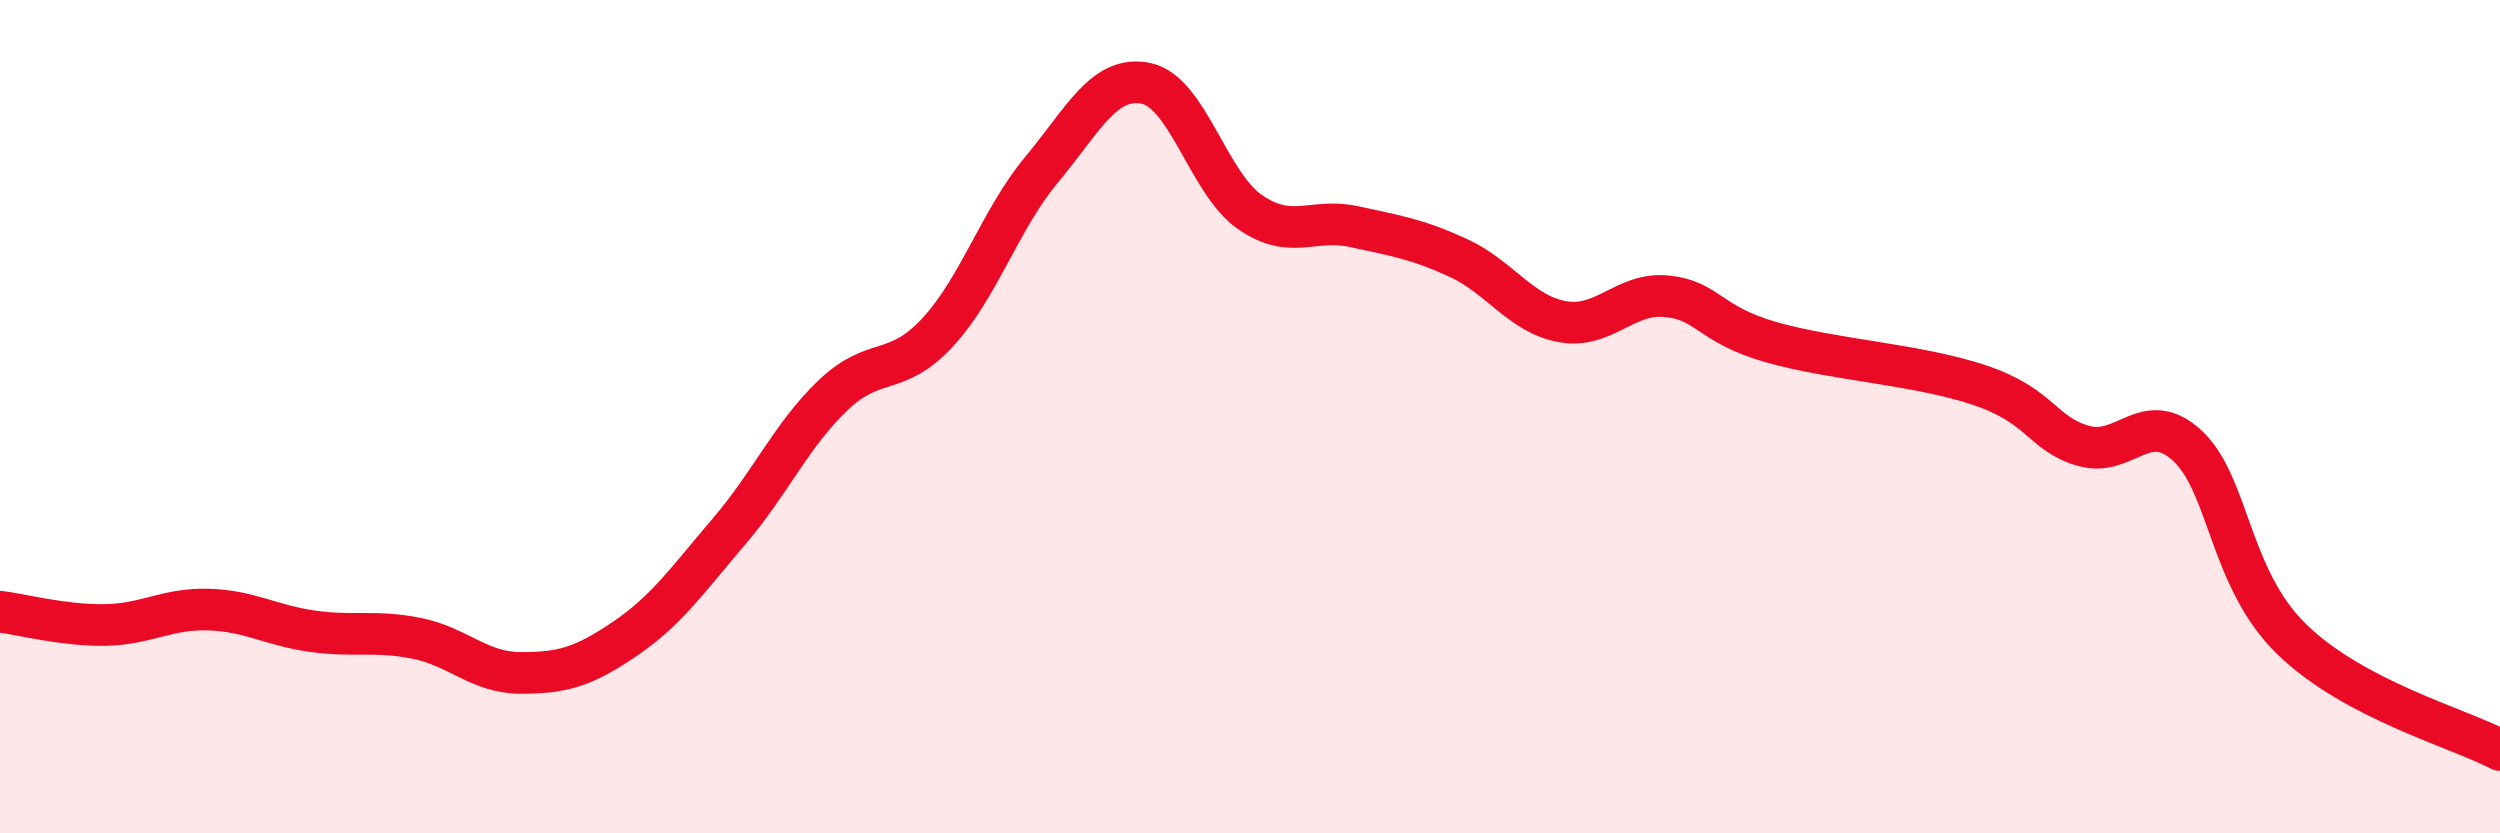 
    <svg width="60" height="20" viewBox="0 0 60 20" xmlns="http://www.w3.org/2000/svg">
      <path
        d="M 0,14.68 C 0.5,14.74 1.5,15.01 2.5,15 C 3.5,14.99 4,14.6 5,14.63 C 6,14.66 6.5,15.01 7.5,15.15 C 8.5,15.29 9,15.12 10,15.32 C 11,15.52 11.5,16.15 12.5,16.15 C 13.5,16.15 14,16.01 15,15.33 C 16,14.65 16.5,13.92 17.5,12.75 C 18.5,11.58 19,10.43 20,9.48 C 21,8.53 21.5,9.06 22.5,7.98 C 23.5,6.9 24,5.27 25,4.07 C 26,2.87 26.5,1.8 27.5,2 C 28.5,2.2 29,4.4 30,5.09 C 31,5.78 31.5,5.22 32.5,5.44 C 33.5,5.66 34,5.73 35,6.19 C 36,6.65 36.5,7.54 37.5,7.72 C 38.5,7.9 39,7.01 40,7.11 C 41,7.21 41,7.78 42.5,8.21 C 44,8.64 46,8.74 47.5,9.24 C 49,9.74 49,10.41 50,10.7 C 51,10.99 51.5,9.77 52.5,10.7 C 53.5,11.63 53.5,13.88 55,15.34 C 56.5,16.8 59,17.47 60,18L60 20L0 20Z"
        fill="#EB0A25"
        opacity="0.1"
        stroke-linecap="round"
        stroke-linejoin="round"
      />
      <path
        d="M 0,14.68 C 0.5,14.74 1.5,15.01 2.5,15 C 3.5,14.99 4,14.6 5,14.63 C 6,14.66 6.5,15.01 7.5,15.15 C 8.5,15.29 9,15.12 10,15.32 C 11,15.52 11.5,16.15 12.5,16.15 C 13.5,16.15 14,16.01 15,15.33 C 16,14.65 16.5,13.92 17.5,12.75 C 18.5,11.58 19,10.43 20,9.48 C 21,8.53 21.5,9.06 22.5,7.98 C 23.5,6.9 24,5.27 25,4.07 C 26,2.87 26.5,1.8 27.5,2 C 28.5,2.2 29,4.4 30,5.09 C 31,5.78 31.5,5.22 32.5,5.44 C 33.5,5.66 34,5.73 35,6.19 C 36,6.65 36.5,7.54 37.5,7.72 C 38.5,7.9 39,7.01 40,7.11 C 41,7.21 41,7.78 42.5,8.21 C 44,8.64 46,8.74 47.5,9.24 C 49,9.74 49,10.41 50,10.7 C 51,10.99 51.5,9.77 52.5,10.7 C 53.5,11.63 53.5,13.88 55,15.34 C 56.5,16.8 59,17.47 60,18"
        stroke="#EB0A25"
        stroke-width="1"
        fill="none"
        stroke-linecap="round"
        stroke-linejoin="round"
      />
    </svg>
  